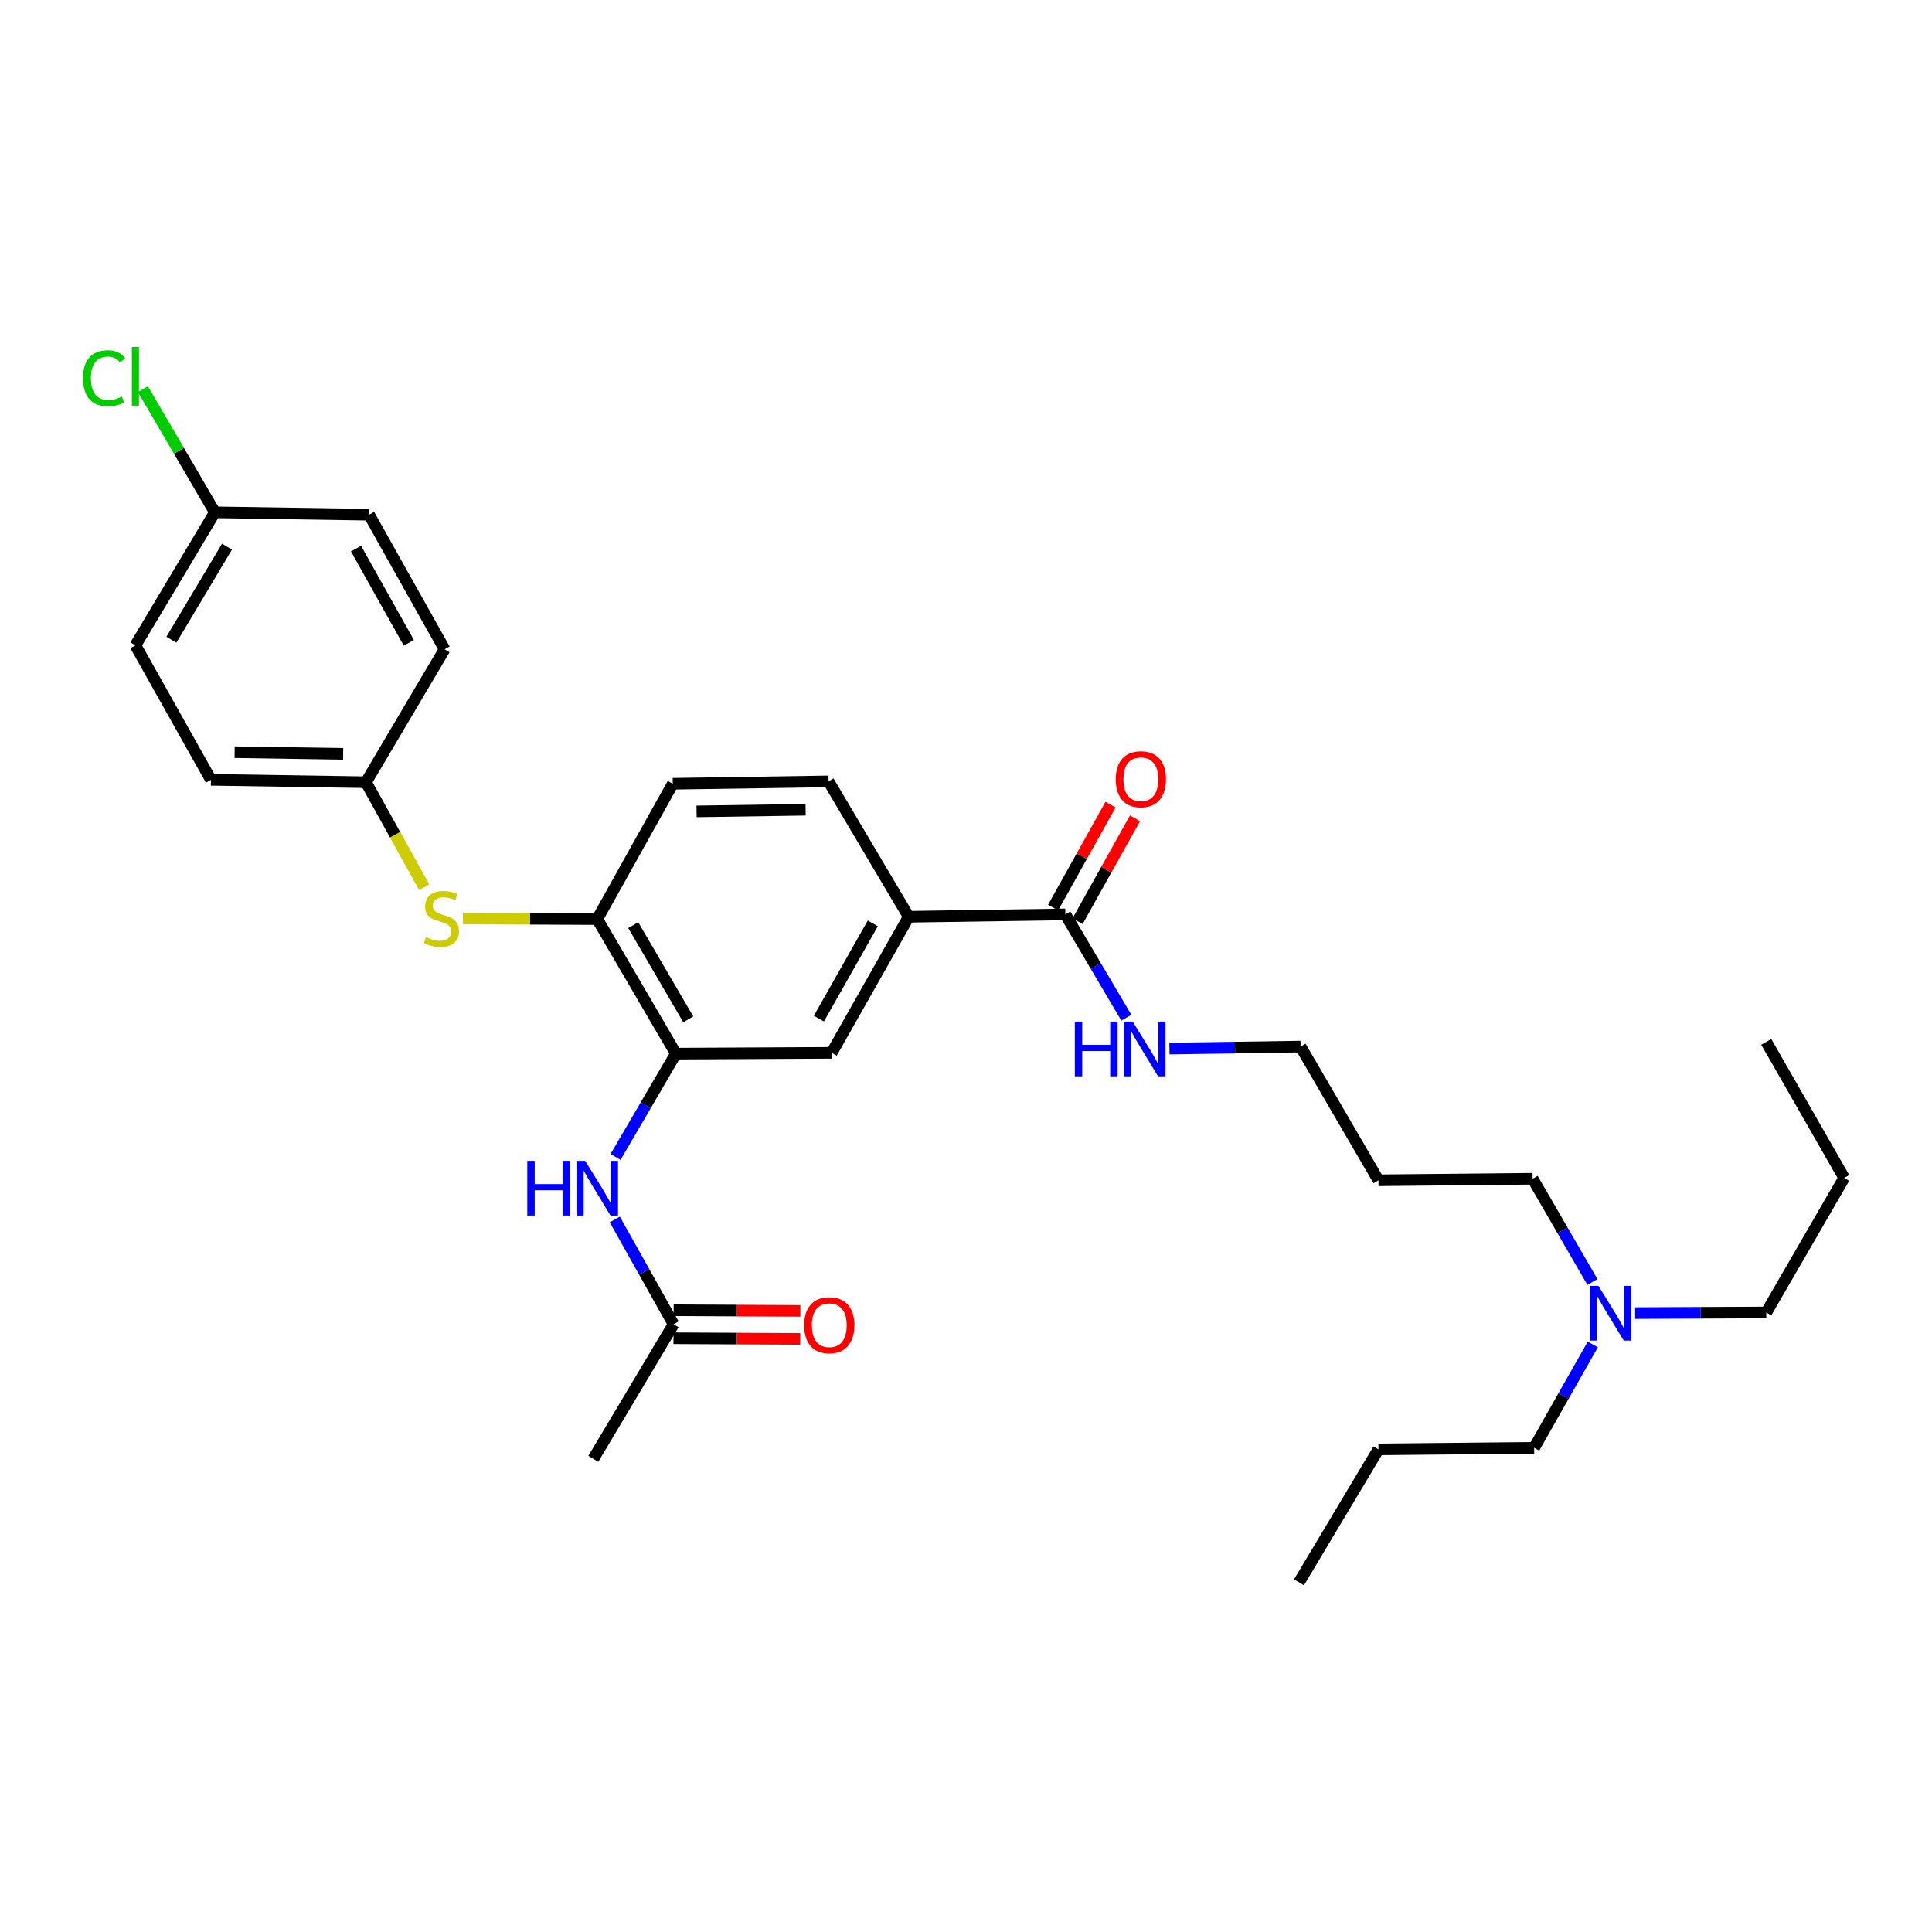 <?xml version='1.0' encoding='iso-8859-1'?>
<svg version='1.1' baseProfile='full'
              xmlns='http://www.w3.org/2000/svg'
                      xmlns:rdkit='http://www.rdkit.org/xml'
                      xmlns:xlink='http://www.w3.org/1999/xlink'
                  xml:space='preserve'
width='1000px' height='1000px' viewBox='0 0 1000 1000'>
<!-- END OF HEADER -->
<rect style='opacity:1.0;fill:#FFFFFF;stroke:none' width='1000' height='1000' x='0' y='0'> </rect>
<path class='bond-1' d='M 349.837,545.366 L 334.217,572.097' style='fill:none;fill-rule:evenodd;stroke:#000000;stroke-width:6px;stroke-linecap:butt;stroke-linejoin:miter;stroke-opacity:1' />
<path class='bond-1' d='M 334.217,572.097 L 318.597,598.828' style='fill:none;fill-rule:evenodd;stroke:#0000FF;stroke-width:6px;stroke-linecap:butt;stroke-linejoin:miter;stroke-opacity:1' />
<path class='bond-2' d='M 349.837,545.366 L 309.144,475.719' style='fill:none;fill-rule:evenodd;stroke:#000000;stroke-width:6px;stroke-linecap:butt;stroke-linejoin:miter;stroke-opacity:1' />
<path class='bond-2' d='M 356.246,527.607 L 327.761,478.855' style='fill:none;fill-rule:evenodd;stroke:#000000;stroke-width:6px;stroke-linecap:butt;stroke-linejoin:miter;stroke-opacity:1' />
<path class='bond-4' d='M 349.837,545.366 L 430.482,544.939' style='fill:none;fill-rule:evenodd;stroke:#000000;stroke-width:6px;stroke-linecap:butt;stroke-linejoin:miter;stroke-opacity:1' />
<path class='bond-0' d='M 551.417,473.288 L 470.361,474.52' style='fill:none;fill-rule:evenodd;stroke:#000000;stroke-width:6px;stroke-linecap:butt;stroke-linejoin:miter;stroke-opacity:1' />
<path class='bond-7' d='M 557.745,476.819 L 572.609,450.181' style='fill:none;fill-rule:evenodd;stroke:#000000;stroke-width:6px;stroke-linecap:butt;stroke-linejoin:miter;stroke-opacity:1' />
<path class='bond-7' d='M 572.609,450.181 L 587.473,423.543' style='fill:none;fill-rule:evenodd;stroke:#FF0000;stroke-width:6px;stroke-linecap:butt;stroke-linejoin:miter;stroke-opacity:1' />
<path class='bond-7' d='M 545.089,469.757 L 559.953,443.119' style='fill:none;fill-rule:evenodd;stroke:#000000;stroke-width:6px;stroke-linecap:butt;stroke-linejoin:miter;stroke-opacity:1' />
<path class='bond-7' d='M 559.953,443.119 L 574.817,416.481' style='fill:none;fill-rule:evenodd;stroke:#FF0000;stroke-width:6px;stroke-linecap:butt;stroke-linejoin:miter;stroke-opacity:1' />
<path class='bond-11' d='M 551.417,473.288 L 567.203,500.02' style='fill:none;fill-rule:evenodd;stroke:#000000;stroke-width:6px;stroke-linecap:butt;stroke-linejoin:miter;stroke-opacity:1' />
<path class='bond-11' d='M 567.203,500.02 L 582.989,526.752' style='fill:none;fill-rule:evenodd;stroke:#0000FF;stroke-width:6px;stroke-linecap:butt;stroke-linejoin:miter;stroke-opacity:1' />
<path class='bond-6' d='M 318.216,631.183 L 333.427,658.307' style='fill:none;fill-rule:evenodd;stroke:#0000FF;stroke-width:6px;stroke-linecap:butt;stroke-linejoin:miter;stroke-opacity:1' />
<path class='bond-6' d='M 333.427,658.307 L 348.637,685.432' style='fill:none;fill-rule:evenodd;stroke:#000000;stroke-width:6px;stroke-linecap:butt;stroke-linejoin:miter;stroke-opacity:1' />
<path class='bond-5' d='M 309.144,475.719 L 274.373,475.553' style='fill:none;fill-rule:evenodd;stroke:#000000;stroke-width:6px;stroke-linecap:butt;stroke-linejoin:miter;stroke-opacity:1' />
<path class='bond-5' d='M 274.373,475.553 L 239.603,475.386' style='fill:none;fill-rule:evenodd;stroke:#CCCC00;stroke-width:6px;stroke-linecap:butt;stroke-linejoin:miter;stroke-opacity:1' />
<path class='bond-8' d='M 309.144,475.719 L 348.227,405.678' style='fill:none;fill-rule:evenodd;stroke:#000000;stroke-width:6px;stroke-linecap:butt;stroke-linejoin:miter;stroke-opacity:1' />
<path class='bond-3' d='M 470.361,474.52 L 430.482,544.939' style='fill:none;fill-rule:evenodd;stroke:#000000;stroke-width:6px;stroke-linecap:butt;stroke-linejoin:miter;stroke-opacity:1' />
<path class='bond-3' d='M 451.768,477.941 L 423.853,527.234' style='fill:none;fill-rule:evenodd;stroke:#000000;stroke-width:6px;stroke-linecap:butt;stroke-linejoin:miter;stroke-opacity:1' />
<path class='bond-9' d='M 470.361,474.52 L 428.863,404.446' style='fill:none;fill-rule:evenodd;stroke:#000000;stroke-width:6px;stroke-linecap:butt;stroke-linejoin:miter;stroke-opacity:1' />
<path class='bond-12' d='M 219.557,459.199 L 204.491,432.04' style='fill:none;fill-rule:evenodd;stroke:#CCCC00;stroke-width:6px;stroke-linecap:butt;stroke-linejoin:miter;stroke-opacity:1' />
<path class='bond-12' d='M 204.491,432.04 L 189.424,404.881' style='fill:none;fill-rule:evenodd;stroke:#000000;stroke-width:6px;stroke-linecap:butt;stroke-linejoin:miter;stroke-opacity:1' />
<path class='bond-10' d='M 348.6,692.678 L 381.391,692.845' style='fill:none;fill-rule:evenodd;stroke:#000000;stroke-width:6px;stroke-linecap:butt;stroke-linejoin:miter;stroke-opacity:1' />
<path class='bond-10' d='M 381.391,692.845 L 414.182,693.012' style='fill:none;fill-rule:evenodd;stroke:#FF0000;stroke-width:6px;stroke-linecap:butt;stroke-linejoin:miter;stroke-opacity:1' />
<path class='bond-10' d='M 348.674,678.185 L 381.465,678.352' style='fill:none;fill-rule:evenodd;stroke:#000000;stroke-width:6px;stroke-linecap:butt;stroke-linejoin:miter;stroke-opacity:1' />
<path class='bond-10' d='M 381.465,678.352 L 414.256,678.519' style='fill:none;fill-rule:evenodd;stroke:#FF0000;stroke-width:6px;stroke-linecap:butt;stroke-linejoin:miter;stroke-opacity:1' />
<path class='bond-21' d='M 348.637,685.432 L 307.099,755.086' style='fill:none;fill-rule:evenodd;stroke:#000000;stroke-width:6px;stroke-linecap:butt;stroke-linejoin:miter;stroke-opacity:1' />
<path class='bond-30' d='M 348.227,405.678 L 428.863,404.446' style='fill:none;fill-rule:evenodd;stroke:#000000;stroke-width:6px;stroke-linecap:butt;stroke-linejoin:miter;stroke-opacity:1' />
<path class='bond-30' d='M 360.543,419.985 L 416.989,419.122' style='fill:none;fill-rule:evenodd;stroke:#000000;stroke-width:6px;stroke-linecap:butt;stroke-linejoin:miter;stroke-opacity:1' />
<path class='bond-22' d='M 605.301,542.74 L 639.241,542.225' style='fill:none;fill-rule:evenodd;stroke:#0000FF;stroke-width:6px;stroke-linecap:butt;stroke-linejoin:miter;stroke-opacity:1' />
<path class='bond-22' d='M 639.241,542.225 L 673.182,541.71' style='fill:none;fill-rule:evenodd;stroke:#000000;stroke-width:6px;stroke-linecap:butt;stroke-linejoin:miter;stroke-opacity:1' />
<path class='bond-16' d='M 189.424,404.881 L 230.117,336.072' style='fill:none;fill-rule:evenodd;stroke:#000000;stroke-width:6px;stroke-linecap:butt;stroke-linejoin:miter;stroke-opacity:1' />
<path class='bond-17' d='M 189.424,404.881 L 109.182,403.633' style='fill:none;fill-rule:evenodd;stroke:#000000;stroke-width:6px;stroke-linecap:butt;stroke-linejoin:miter;stroke-opacity:1' />
<path class='bond-17' d='M 177.613,390.203 L 121.444,389.329' style='fill:none;fill-rule:evenodd;stroke:#000000;stroke-width:6px;stroke-linecap:butt;stroke-linejoin:miter;stroke-opacity:1' />
<path class='bond-13' d='M 111.219,265.186 L 70.091,334.027' style='fill:none;fill-rule:evenodd;stroke:#000000;stroke-width:6px;stroke-linecap:butt;stroke-linejoin:miter;stroke-opacity:1' />
<path class='bond-13' d='M 117.492,282.945 L 88.702,331.134' style='fill:none;fill-rule:evenodd;stroke:#000000;stroke-width:6px;stroke-linecap:butt;stroke-linejoin:miter;stroke-opacity:1' />
<path class='bond-15' d='M 111.219,265.186 L 92.594,233.303' style='fill:none;fill-rule:evenodd;stroke:#000000;stroke-width:6px;stroke-linecap:butt;stroke-linejoin:miter;stroke-opacity:1' />
<path class='bond-15' d='M 92.594,233.303 L 73.97,201.421' style='fill:none;fill-rule:evenodd;stroke:#00CC00;stroke-width:6px;stroke-linecap:butt;stroke-linejoin:miter;stroke-opacity:1' />
<path class='bond-31' d='M 111.219,265.186 L 191.043,266.417' style='fill:none;fill-rule:evenodd;stroke:#000000;stroke-width:6px;stroke-linecap:butt;stroke-linejoin:miter;stroke-opacity:1' />
<path class='bond-14' d='M 824.23,663.552 L 808.759,636.834' style='fill:none;fill-rule:evenodd;stroke:#0000FF;stroke-width:6px;stroke-linecap:butt;stroke-linejoin:miter;stroke-opacity:1' />
<path class='bond-14' d='M 808.759,636.834 L 793.288,610.117' style='fill:none;fill-rule:evenodd;stroke:#000000;stroke-width:6px;stroke-linecap:butt;stroke-linejoin:miter;stroke-opacity:1' />
<path class='bond-24' d='M 846.35,679.662 L 880.286,679.499' style='fill:none;fill-rule:evenodd;stroke:#0000FF;stroke-width:6px;stroke-linecap:butt;stroke-linejoin:miter;stroke-opacity:1' />
<path class='bond-24' d='M 880.286,679.499 L 914.223,679.337' style='fill:none;fill-rule:evenodd;stroke:#000000;stroke-width:6px;stroke-linecap:butt;stroke-linejoin:miter;stroke-opacity:1' />
<path class='bond-25' d='M 824.427,695.885 L 809.256,722.631' style='fill:none;fill-rule:evenodd;stroke:#0000FF;stroke-width:6px;stroke-linecap:butt;stroke-linejoin:miter;stroke-opacity:1' />
<path class='bond-25' d='M 809.256,722.631 L 794.085,749.378' style='fill:none;fill-rule:evenodd;stroke:#000000;stroke-width:6px;stroke-linecap:butt;stroke-linejoin:miter;stroke-opacity:1' />
<path class='bond-19' d='M 230.117,336.072 L 191.043,266.417' style='fill:none;fill-rule:evenodd;stroke:#000000;stroke-width:6px;stroke-linecap:butt;stroke-linejoin:miter;stroke-opacity:1' />
<path class='bond-19' d='M 211.616,332.714 L 184.264,283.956' style='fill:none;fill-rule:evenodd;stroke:#000000;stroke-width:6px;stroke-linecap:butt;stroke-linejoin:miter;stroke-opacity:1' />
<path class='bond-18' d='M 109.182,403.633 L 70.091,334.027' style='fill:none;fill-rule:evenodd;stroke:#000000;stroke-width:6px;stroke-linecap:butt;stroke-linejoin:miter;stroke-opacity:1' />
<path class='bond-20' d='M 713.488,610.914 L 673.182,541.71' style='fill:none;fill-rule:evenodd;stroke:#000000;stroke-width:6px;stroke-linecap:butt;stroke-linejoin:miter;stroke-opacity:1' />
<path class='bond-23' d='M 713.488,610.914 L 793.288,610.117' style='fill:none;fill-rule:evenodd;stroke:#000000;stroke-width:6px;stroke-linecap:butt;stroke-linejoin:miter;stroke-opacity:1' />
<path class='bond-26' d='M 914.223,679.337 L 954.545,609.682' style='fill:none;fill-rule:evenodd;stroke:#000000;stroke-width:6px;stroke-linecap:butt;stroke-linejoin:miter;stroke-opacity:1' />
<path class='bond-27' d='M 794.085,749.378 L 713.488,750.191' style='fill:none;fill-rule:evenodd;stroke:#000000;stroke-width:6px;stroke-linecap:butt;stroke-linejoin:miter;stroke-opacity:1' />
<path class='bond-28' d='M 954.545,609.682 L 914.223,539.271' style='fill:none;fill-rule:evenodd;stroke:#000000;stroke-width:6px;stroke-linecap:butt;stroke-linejoin:miter;stroke-opacity:1' />
<path class='bond-29' d='M 713.488,750.191 L 672.36,819.008' style='fill:none;fill-rule:evenodd;stroke:#000000;stroke-width:6px;stroke-linecap:butt;stroke-linejoin:miter;stroke-opacity:1' />
<path  class='atom-2' d='M 272.924 600.844
L 276.764 600.844
L 276.764 612.884
L 291.244 612.884
L 291.244 600.844
L 295.084 600.844
L 295.084 629.164
L 291.244 629.164
L 291.244 616.084
L 276.764 616.084
L 276.764 629.164
L 272.924 629.164
L 272.924 600.844
' fill='#0000FF'/>
<path  class='atom-2' d='M 302.884 600.844
L 312.164 615.844
Q 313.084 617.324, 314.564 620.004
Q 316.044 622.684, 316.124 622.844
L 316.124 600.844
L 319.884 600.844
L 319.884 629.164
L 316.004 629.164
L 306.044 612.764
Q 304.884 610.844, 303.644 608.644
Q 302.444 606.444, 302.084 605.764
L 302.084 629.164
L 298.404 629.164
L 298.404 600.844
L 302.884 600.844
' fill='#0000FF'/>
<path  class='atom-6' d='M 220.507 485.053
Q 220.827 485.173, 222.147 485.733
Q 223.467 486.293, 224.907 486.653
Q 226.387 486.973, 227.827 486.973
Q 230.507 486.973, 232.067 485.693
Q 233.627 484.373, 233.627 482.093
Q 233.627 480.533, 232.827 479.573
Q 232.067 478.613, 230.867 478.093
Q 229.667 477.573, 227.667 476.973
Q 225.147 476.213, 223.627 475.493
Q 222.147 474.773, 221.067 473.253
Q 220.027 471.733, 220.027 469.173
Q 220.027 465.613, 222.427 463.413
Q 224.867 461.213, 229.667 461.213
Q 232.947 461.213, 236.667 462.773
L 235.747 465.853
Q 232.347 464.453, 229.787 464.453
Q 227.027 464.453, 225.507 465.613
Q 223.987 466.733, 224.027 468.693
Q 224.027 470.213, 224.787 471.133
Q 225.587 472.053, 226.707 472.573
Q 227.867 473.093, 229.787 473.693
Q 232.347 474.493, 233.867 475.293
Q 235.387 476.093, 236.467 477.733
Q 237.587 479.333, 237.587 482.093
Q 237.587 486.013, 234.947 488.133
Q 232.347 490.213, 227.987 490.213
Q 225.467 490.213, 223.547 489.653
Q 221.667 489.133, 219.427 488.213
L 220.507 485.053
' fill='#CCCC00'/>
<path  class='atom-8' d='M 577.5 403.327
Q 577.5 396.527, 580.86 392.727
Q 584.22 388.927, 590.5 388.927
Q 596.78 388.927, 600.14 392.727
Q 603.5 396.527, 603.5 403.327
Q 603.5 410.207, 600.1 414.127
Q 596.7 418.007, 590.5 418.007
Q 584.26 418.007, 580.86 414.127
Q 577.5 410.247, 577.5 403.327
M 590.5 414.807
Q 594.82 414.807, 597.14 411.927
Q 599.5 409.007, 599.5 403.327
Q 599.5 397.767, 597.14 394.967
Q 594.82 392.127, 590.5 392.127
Q 586.18 392.127, 583.82 394.927
Q 581.5 397.727, 581.5 403.327
Q 581.5 409.047, 583.82 411.927
Q 586.18 414.807, 590.5 414.807
' fill='#FF0000'/>
<path  class='atom-11' d='M 416.234 685.922
Q 416.234 679.122, 419.594 675.322
Q 422.954 671.522, 429.234 671.522
Q 435.514 671.522, 438.874 675.322
Q 442.234 679.122, 442.234 685.922
Q 442.234 692.802, 438.834 696.722
Q 435.434 700.602, 429.234 700.602
Q 422.994 700.602, 419.594 696.722
Q 416.234 692.842, 416.234 685.922
M 429.234 697.402
Q 433.554 697.402, 435.874 694.522
Q 438.234 691.602, 438.234 685.922
Q 438.234 680.362, 435.874 677.562
Q 433.554 674.722, 429.234 674.722
Q 424.914 674.722, 422.554 677.522
Q 420.234 680.322, 420.234 685.922
Q 420.234 691.642, 422.554 694.522
Q 424.914 697.402, 429.234 697.402
' fill='#FF0000'/>
<path  class='atom-12' d='M 556.325 528.774
L 560.165 528.774
L 560.165 540.814
L 574.645 540.814
L 574.645 528.774
L 578.485 528.774
L 578.485 557.094
L 574.645 557.094
L 574.645 544.014
L 560.165 544.014
L 560.165 557.094
L 556.325 557.094
L 556.325 528.774
' fill='#0000FF'/>
<path  class='atom-12' d='M 586.285 528.774
L 595.565 543.774
Q 596.485 545.254, 597.965 547.934
Q 599.445 550.614, 599.525 550.774
L 599.525 528.774
L 603.285 528.774
L 603.285 557.094
L 599.405 557.094
L 589.445 540.694
Q 588.285 538.774, 587.045 536.574
Q 585.845 534.374, 585.485 533.694
L 585.485 557.094
L 581.805 557.094
L 581.805 528.774
L 586.285 528.774
' fill='#0000FF'/>
<path  class='atom-15' d='M 827.334 665.563
L 836.614 680.563
Q 837.534 682.043, 839.014 684.723
Q 840.494 687.403, 840.574 687.563
L 840.574 665.563
L 844.334 665.563
L 844.334 693.883
L 840.454 693.883
L 830.494 677.483
Q 829.334 675.563, 828.094 673.363
Q 826.894 671.163, 826.534 670.483
L 826.534 693.883
L 822.854 693.883
L 822.854 665.563
L 827.334 665.563
' fill='#0000FF'/>
<path  class='atom-16' d='M 42.971 195.762
Q 42.971 188.722, 46.251 185.042
Q 49.571 181.322, 55.851 181.322
Q 61.691 181.322, 64.811 185.442
L 62.171 187.602
Q 59.891 184.602, 55.851 184.602
Q 51.571 184.602, 49.291 187.482
Q 47.051 190.322, 47.051 195.762
Q 47.051 201.362, 49.371 204.242
Q 51.731 207.122, 56.291 207.122
Q 59.411 207.122, 63.051 205.242
L 64.171 208.242
Q 62.691 209.202, 60.451 209.762
Q 58.211 210.322, 55.731 210.322
Q 49.571 210.322, 46.251 206.562
Q 42.971 202.802, 42.971 195.762
' fill='#00CC00'/>
<path  class='atom-16' d='M 68.251 179.602
L 71.931 179.602
L 71.931 209.962
L 68.251 209.962
L 68.251 179.602
' fill='#00CC00'/>
</svg>
